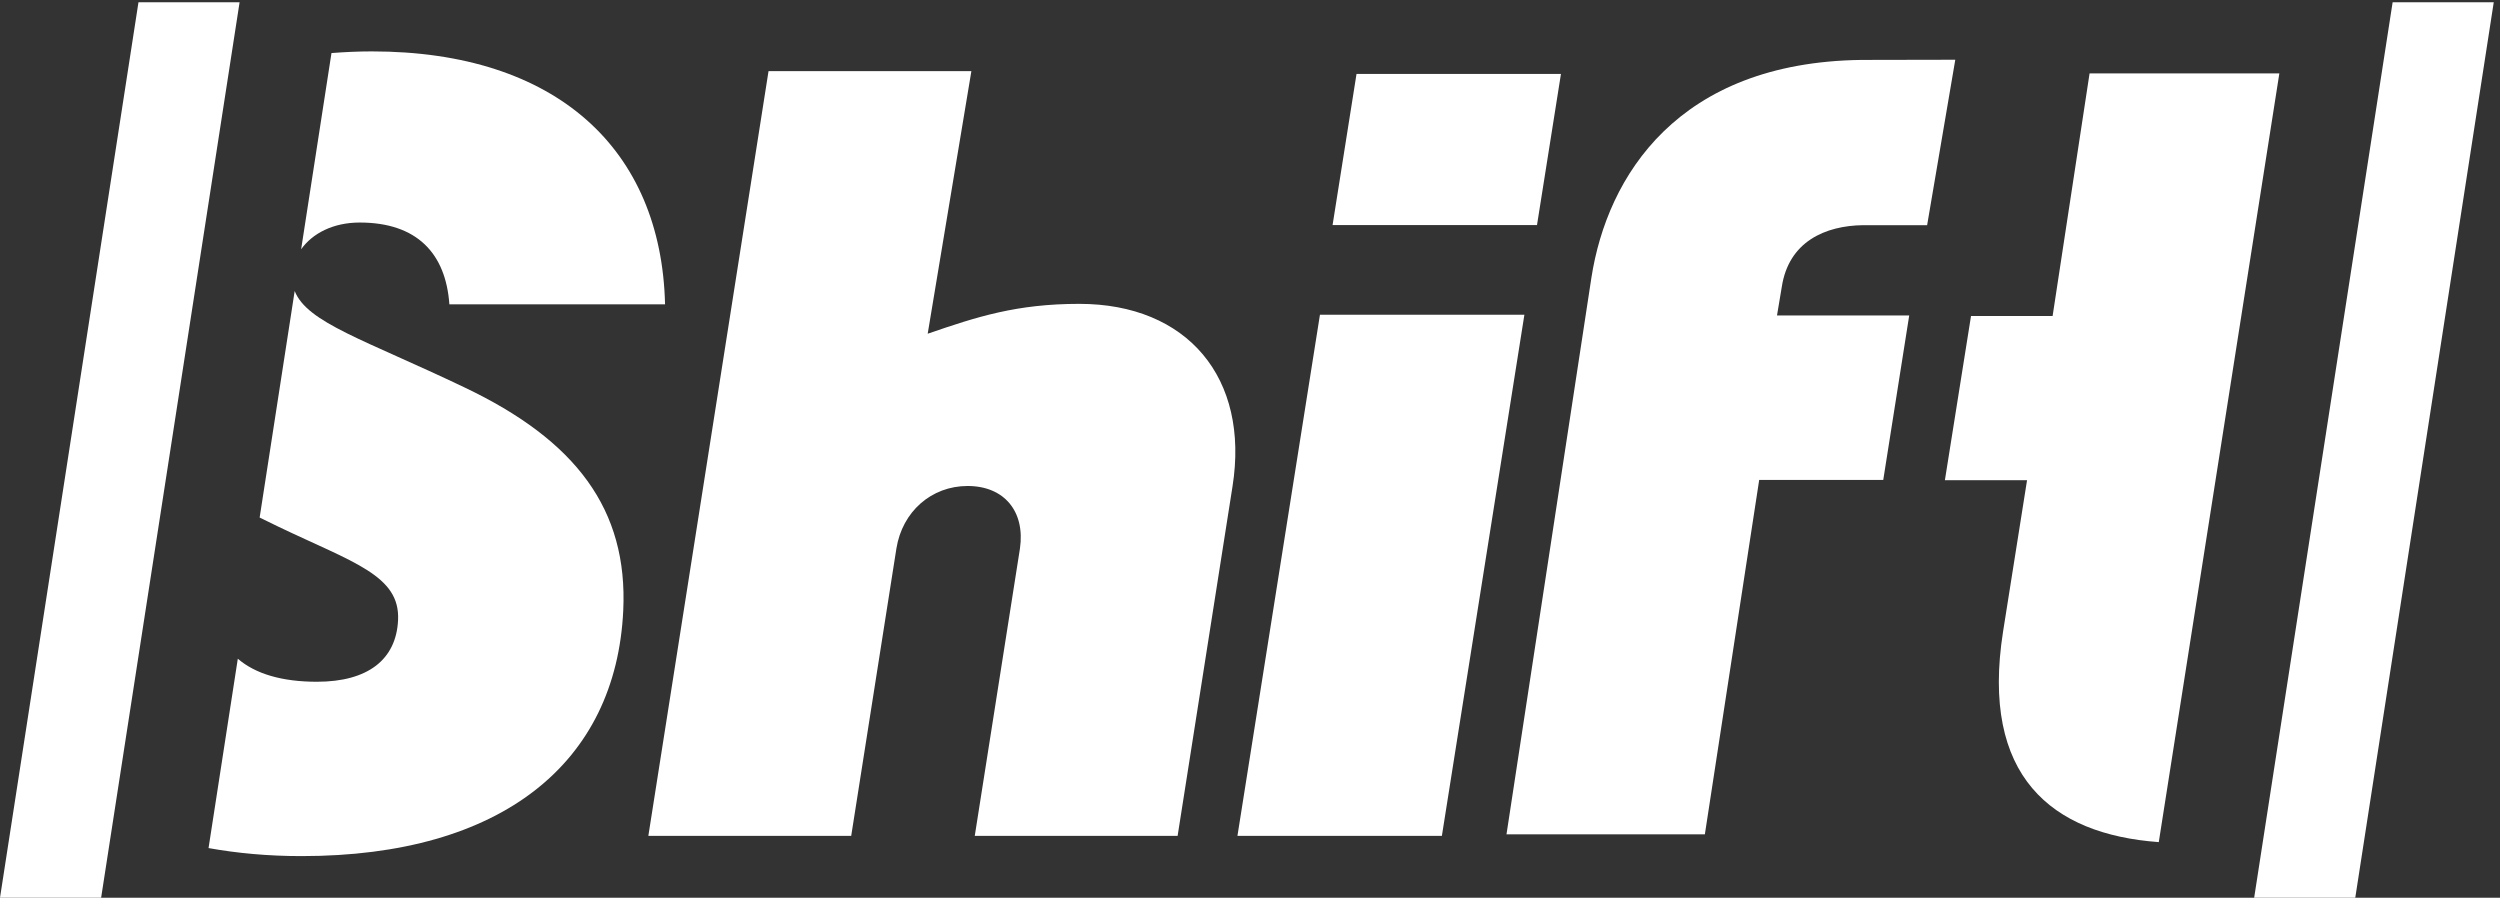 <?xml version="1.0" encoding="UTF-8" standalone="no"?>
<!-- Created with Inkscape (http://www.inkscape.org/) -->

<svg
   version="1.1"
   id="svg1"
   width="199.068"
   height="71.484"
   viewBox="0 0 199.068 71.484"
   xmlns="http://www.w3.org/2000/svg"
   xmlns:svg="http://www.w3.org/2000/svg">
  <rect x="0" y="0" width="199.068" height="71.484" fill="#333333" stroke="none"/>
  <defs
     id="defs1" />
  <g
     id="g1"
     transform="translate(0,0.005)">
    <g
       id="group-R5">
      <path
         id="path2"
         d="m 812.148,493.199 -14.335,-90.476 h 122.39 l 14.34,90.476 H 812.148"
         style="fill:#ffffff;fill-opacity:1;fill-rule:nonzero;stroke:none"
         transform="matrix(0.133,0,0,-0.133,0,71.48)" />
      <path
         id="path3"
         d="M 1364.65,493.539 H 1251.03 L 1228.9,348.297 h -48.85 l -15.64,-98.301 h 49.19 l -14.37,-90.695 C 1185.67,72.816 1228.22,38 1292.46,33.305 l 72.19,460.234"
         style="fill:#ffffff;fill-opacity:1;fill-rule:nonzero;stroke:none"
         transform="matrix(0.133,0,0,-0.133,0,71.48)" />
      <path
         id="path4"
         d="M 863.254,37.031 912.656,349.059 H 790.254 L 740.855,37.031 h 122.399"
         style="fill:#ffffff;fill-opacity:1;fill-rule:nonzero;stroke:none"
         transform="matrix(0.133,0,0,-0.133,0,71.48)" />
      <path
         id="path5"
         d="m 509.617,37.031 27.059,172.051 c 3.539,22.141 20.996,37.438 42.633,37.438 21.964,0 34.554,-15.297 31.336,-37.438 L 583.59,37.031 h 121.449 l 32.856,209.172 c 10.347,65.098 -27.118,109.36 -91.719,109.36 -37.469,0 -61.227,-7.708 -90.766,-17.883 l 26.153,157.211 H 460.121 L 388.164,37.031 h 121.453"
         style="fill:#ffffff;fill-opacity:1;fill-rule:nonzero;stroke:none"
         transform="matrix(0.133,0,0,-0.133,0,71.48)" />
      <path
         id="path6"
         d="M 1114.34,501.605 C 1004.63,500.16 962.266,432.219 952.773,371.223 L 901.934,37.949 H 1020.7 l 32.53,212.203 74.27,-0.019 15.55,98.496 -79.16,-0.02 2.84,16.957 c 4.13,27.399 26.21,36.809 48.67,37.102 h 38.37 l 16.86,99.047 -56.29,-0.11"
         style="fill:#ffffff;fill-opacity:1;fill-rule:nonzero;stroke:none"
         transform="matrix(0.133,0,0,-0.133,0,71.48)" />
      <path
         id="path7"
         d="M 1432.47,536.137 1349.57,0.004 h 60.53 L 1493.01,536.137 h -60.54"
         style="fill:#ffffff;fill-opacity:1;fill-rule:nonzero;stroke:none"
         transform="matrix(0.133,0,0,-0.133,0,71.48)" />
      <path
         id="path8"
         d="m 180.289,388.227 c 6.719,9.503 19.168,16.023 35.047,16.023 34.25,0 51.543,-18.402 53.703,-48.953 h 129.129 c -2.207,92.922 -65.063,151.414 -175.578,151.414 -8.332,0 -16.324,-0.398 -24.133,-0.992 L 180.289,388.227"
         style="fill:#ffffff;fill-opacity:1;fill-rule:nonzero;stroke:none"
         transform="matrix(0.133,0,0,-0.133,0,71.48)" />
      <path
         id="path9"
         d="m 277.953,305.602 c -59.816,28.566 -94.043,38.66 -101.527,57.648 L 155.449,227.629 c 3.637,-1.797 7.246,-3.582 11.051,-5.395 45.223,-21.64 73.094,-29.285 71.828,-56 -1.109,-23.554 -17.961,-36.918 -48.594,-36.918 -20.961,0 -36.886,4.75 -47.355,13.793 L 124.855,29.738 c 17.075,-3.066 35.555,-4.805 55.735,-4.805 120.129,0 188.242,56.016 192.547,147.019 2.859,60.461 -28.215,101.832 -95.184,133.649"
         style="fill:#ffffff;fill-opacity:1;fill-rule:nonzero;stroke:none"
         transform="matrix(0.133,0,0,-0.133,0,71.48)" />
      <path
         id="path10"
         d="M 82.906,536.137 0,0.004 H 60.543 L 143.445,536.137 H 82.906"
         style="fill:#ffffff;fill-opacity:1;fill-rule:nonzero;stroke:none"
         transform="matrix(0.133,0,0,-0.133,0,71.48)" />
    </g>
  </g>
</svg>
